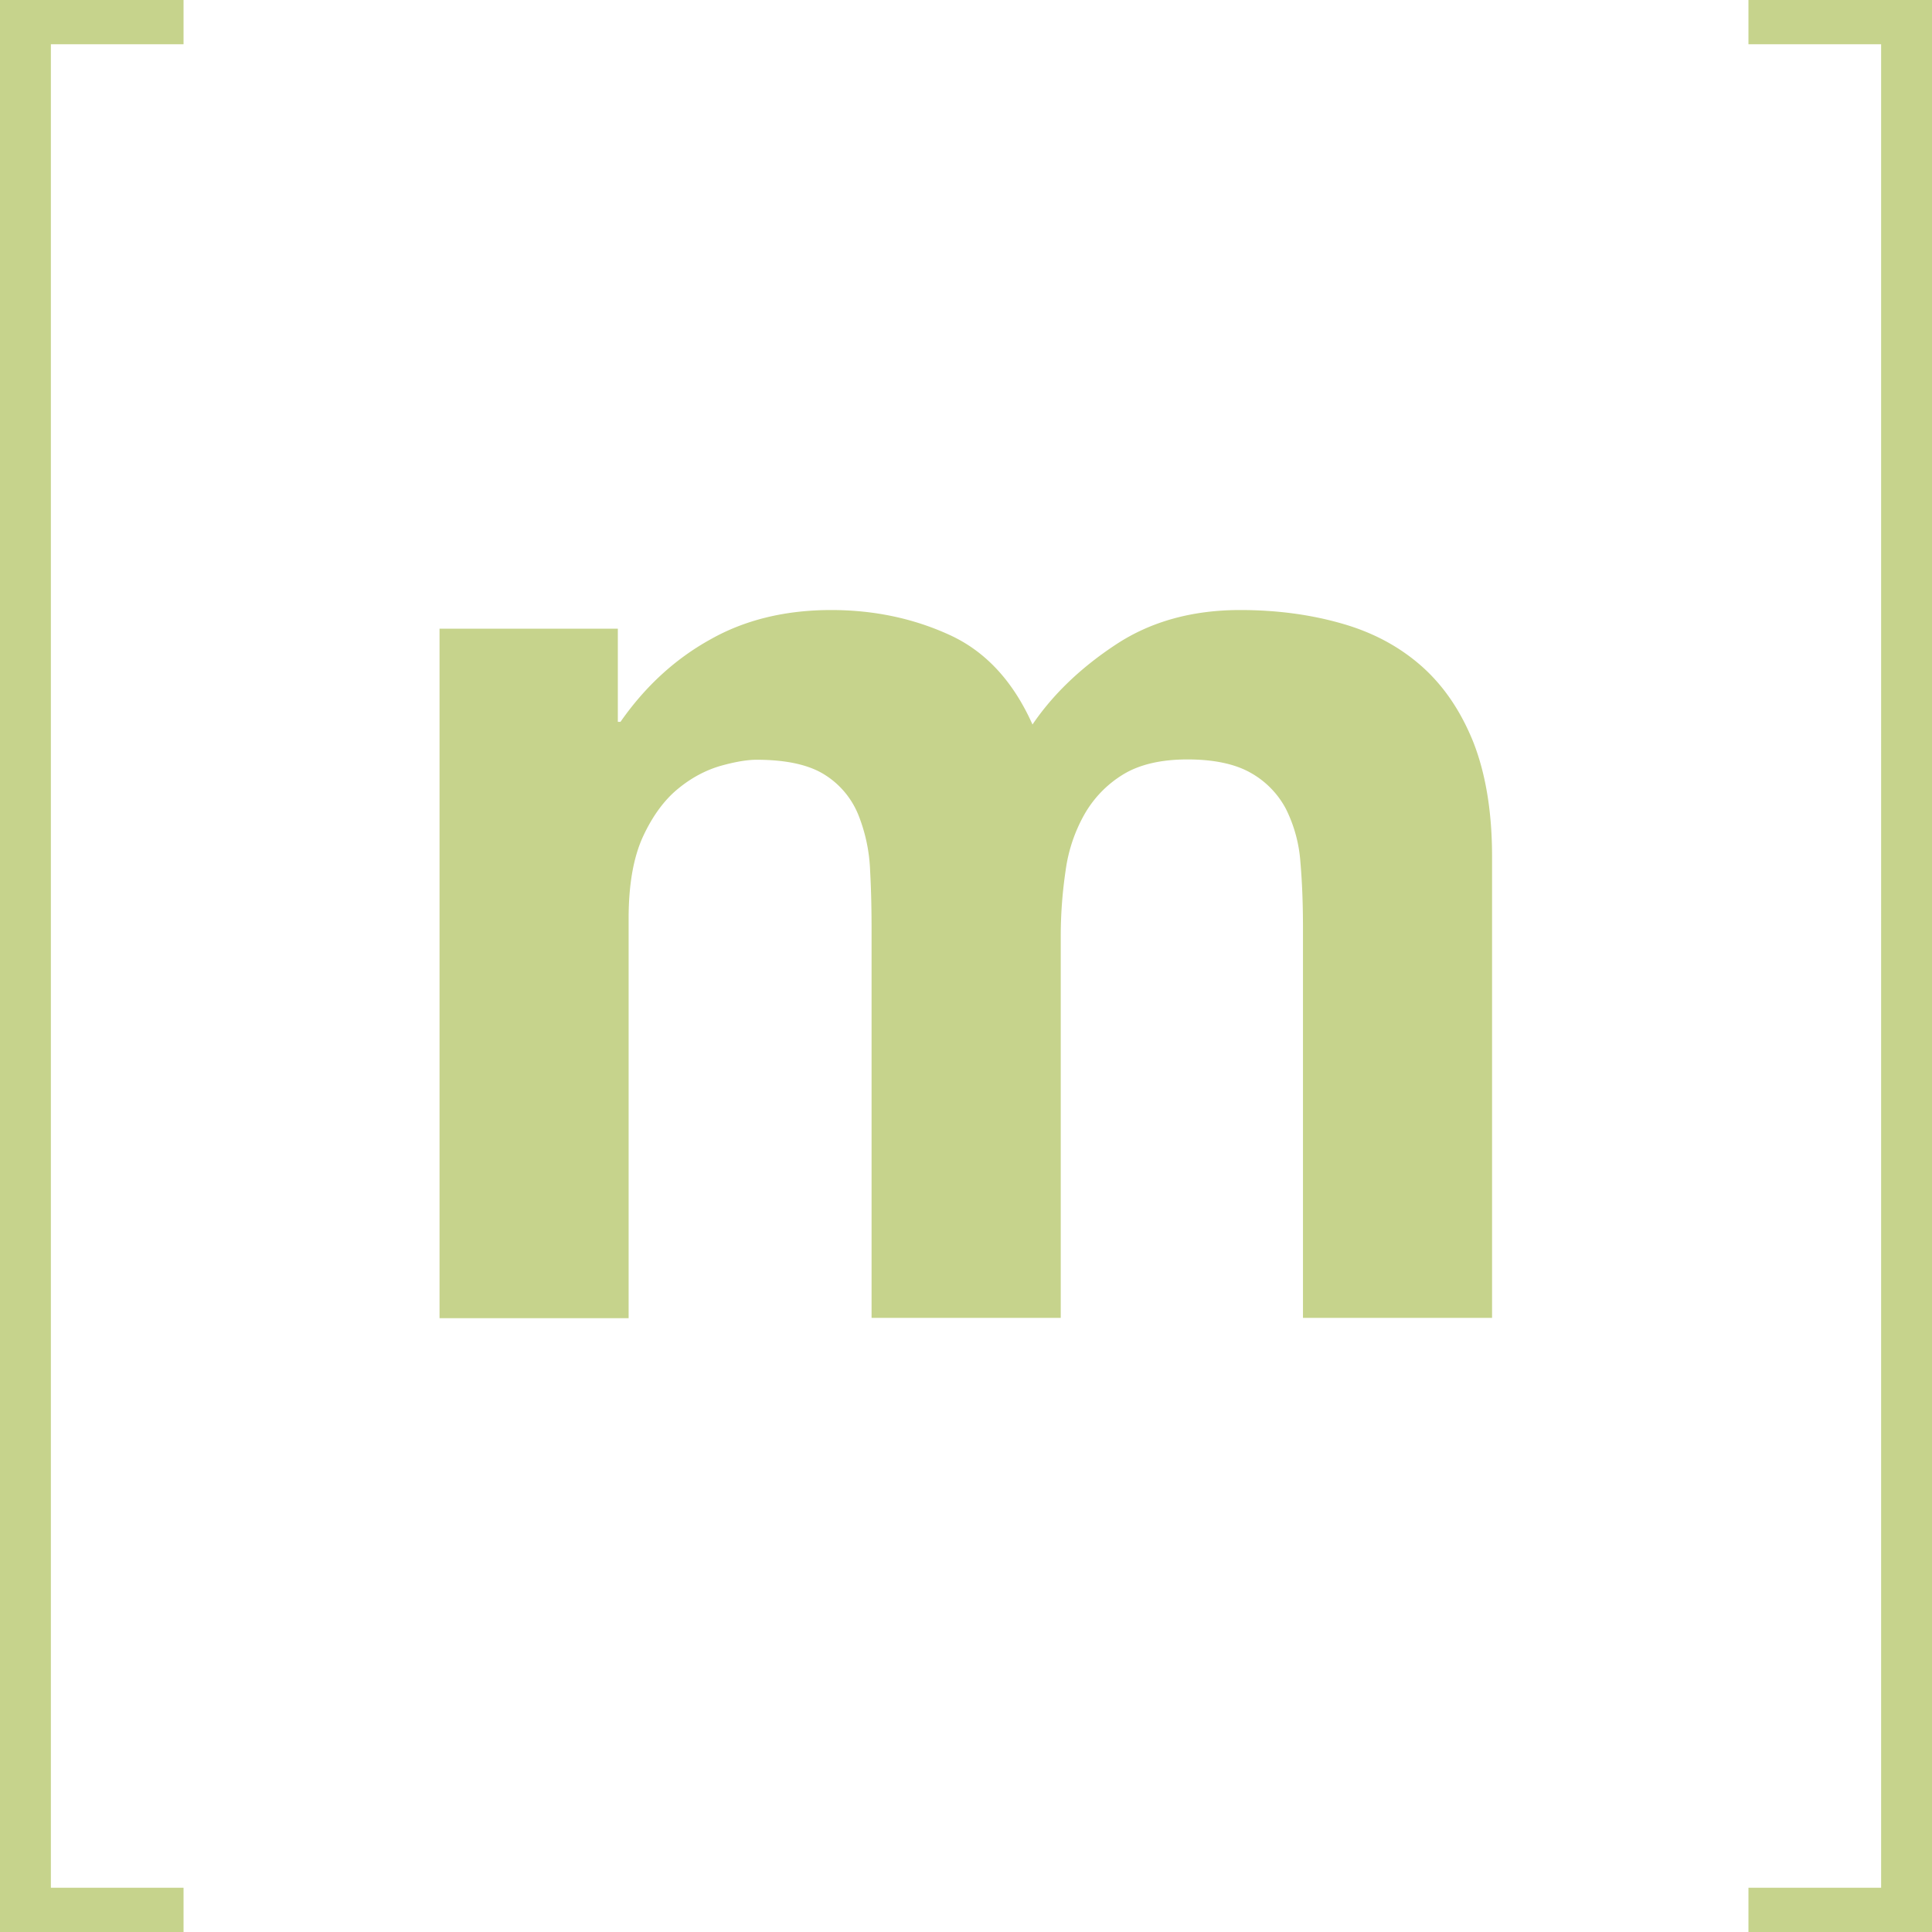 <svg role="img" width="32px" height="32px" viewBox="0 0 24 24" xmlns="http://www.w3.org/2000/svg"><title>Matrix</title><path fill="#c6d38c" d="M.632.55v22.9H2.28V24H0V0h2.28v.55zm7.043 7.26v1.157h.033c.309-.443.683-.784 1.117-1.024.433-.245.936-.365 1.5-.365.54 0 1.033.107 1.481.314.448.208.785.582 1.02 1.108.254-.374.6-.706 1.034-.992.434-.287.95-.43 1.546-.43.453 0 .872.056 1.26.167.388.11.716.286.993.53.276.245.489.559.646.951.152.392.23.863.23 1.417v5.728h-2.349V11.52c0-.286-.01-.559-.032-.812a1.755 1.755 0 0 0-.18-.66 1.106 1.106 0 0 0-.438-.448c-.194-.11-.457-.166-.785-.166-.332 0-.6.064-.803.189a1.38 1.38 0 0 0-.48.499 1.946 1.946 0 0 0-.231.696 5.56 5.56 0 0 0-.06.785v4.768h-2.35v-4.8c0-.254-.004-.503-.018-.752a2.074 2.074 0 0 0-.143-.688 1.052 1.052 0 0 0-.415-.503c-.194-.125-.476-.19-.854-.19-.111 0-.259.024-.439.074-.18.051-.36.143-.53.282-.171.138-.319.337-.439.595-.12.259-.18.6-.18 1.02v4.966H5.46V7.81zm15.693 15.64V.55H21.72V0H24v24h-2.28v-.55z"/></svg>